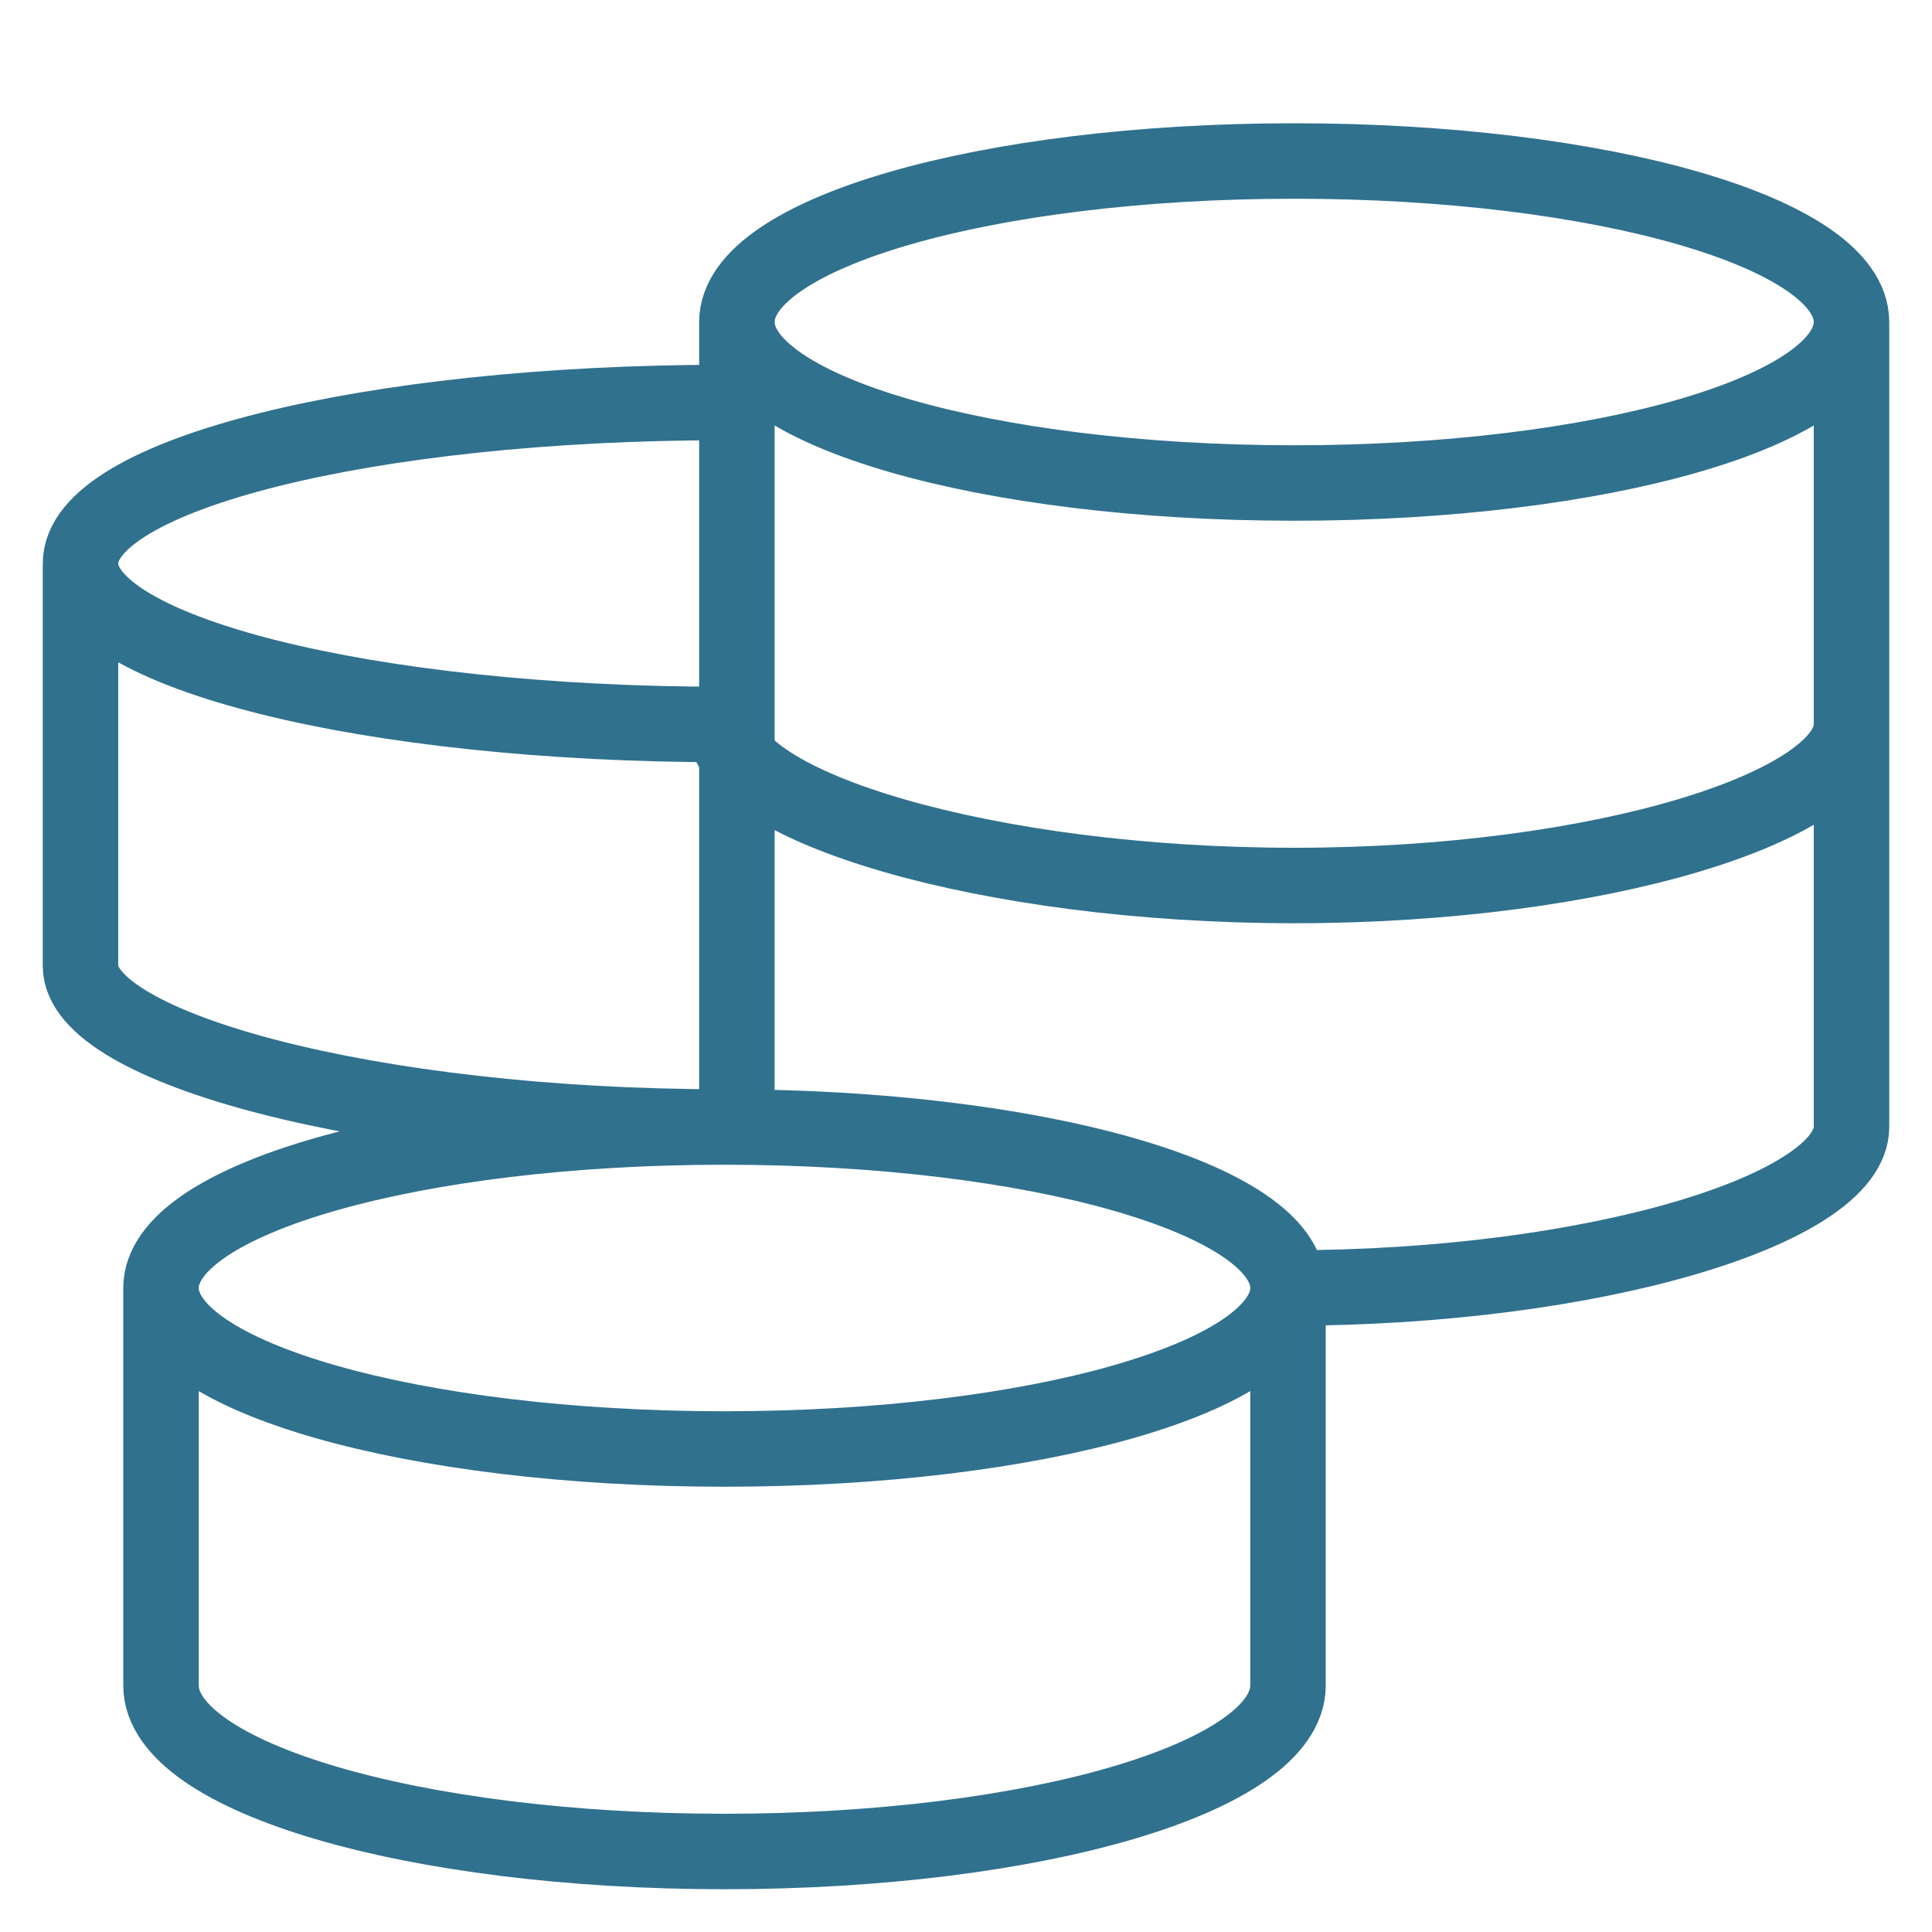 <?xml version="1.0" encoding="UTF-8"?> <svg xmlns="http://www.w3.org/2000/svg" width="512" height="512" viewBox="0 0 512 512" fill="none"><path d="M341.333 341.333C341.333 317.76 274.475 298.667 192 298.667M341.333 341.333C341.333 364.907 274.475 384 192 384C109.525 384 42.667 364.907 42.667 341.333M341.333 341.333V446.656C341.333 470.955 274.475 490.667 192 490.667C109.525 490.667 42.667 470.976 42.667 446.656V341.333M341.333 341.333C422.912 341.333 490.667 320.277 490.667 298.667V85.333M192 298.667C109.525 298.667 42.667 317.76 42.667 341.333M192 298.667C97.749 298.667 21.333 277.611 21.333 256V149.333M192 106.667C97.749 106.667 21.333 125.76 21.333 149.333M21.333 149.333C21.333 172.907 97.749 192 192 192C192 213.611 261.397 234.667 342.976 234.667C424.555 234.667 490.667 213.611 490.667 192M490.667 85.333C490.667 61.76 424.533 42.667 342.976 42.667C261.419 42.667 195.285 61.76 195.285 85.333M490.667 85.333C490.667 108.907 424.533 128 342.976 128C261.419 128 195.285 108.907 195.285 85.333M195.285 85.333V302.208" stroke="#30718E" stroke-width="20"></path></svg> 